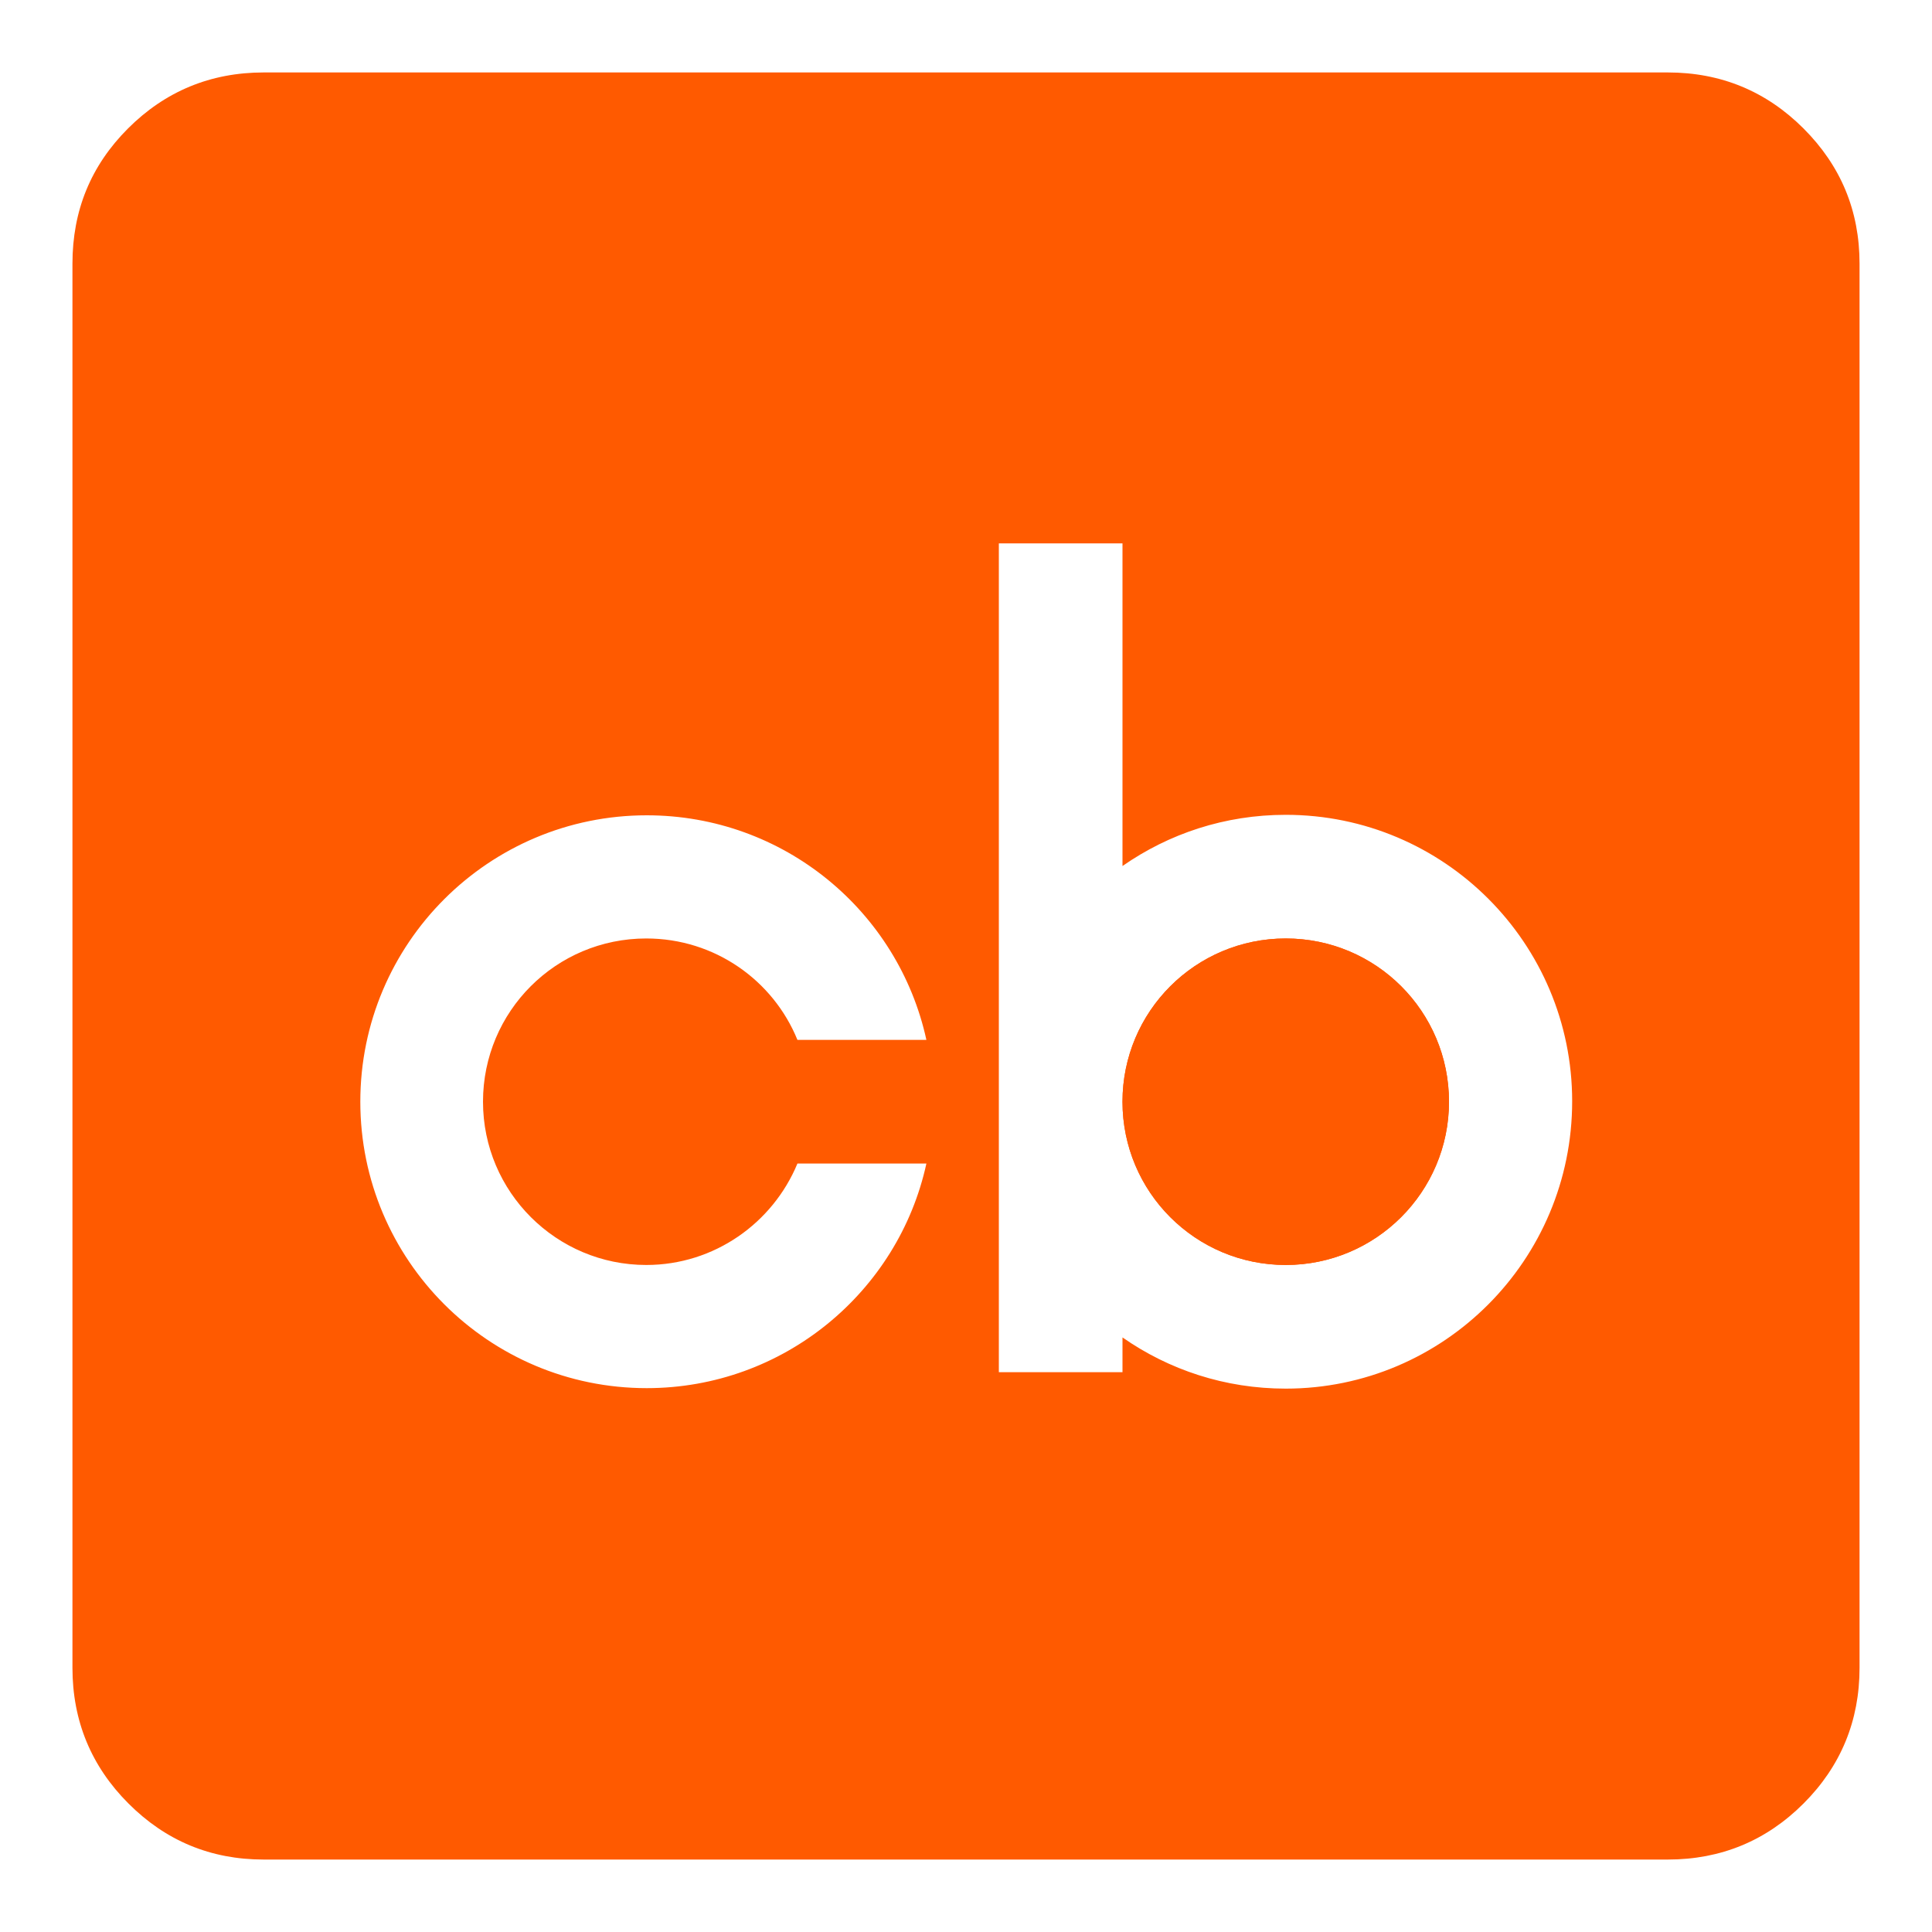 <?xml version="1.0" encoding="utf-8"?>
<!-- Generator: Adobe Illustrator 22.1.0, SVG Export Plug-In . SVG Version: 6.00 Build 0)  -->
<svg version="1.1" id="Ebene_1" xmlns="http://www.w3.org/2000/svg" xmlns:xlink="http://www.w3.org/1999/xlink" x="0px" y="0px"
	 viewBox="0 0 400 400" style="enable-background:new 0 0 400 400;" xml:space="preserve">
<style type="text/css">
	.st0{fill:#FF5A00;}
</style>
<g>
	<circle class="st0" cx="266.2" cy="228.1" r="33.8"/>
	<path class="st0" d="M373.4,26.6c-7.7-7.7-17.1-11.6-28.1-11.6H54.6c-11,0-20.4,3.9-28.1,11.6S15,43.6,15,54.6v290.7
		c0,11,3.9,20.4,11.6,28.1S43.6,385,54.6,385h162.7h57.8h70.2c11,0,20.4-3.9,28.1-11.6s11.6-17.1,11.6-28.1V54.6
		C385,43.6,381.1,34.3,373.4,26.6z M133.8,261.9c14.1,0,26.2-8.7,31.3-21h26.7c-5.8,26.6-29.6,46.5-57.9,46.5
		c-32.8,0-59.3-26.6-59.3-59.3c0-32.8,26.6-59.3,59.3-59.3c28.4,0,52.1,19.9,57.9,46.5h-26.7c-5-12.3-17.1-21-31.3-21
		c-18.7,0-33.8,15.1-33.8,33.8S115.2,261.9,133.8,261.9z M266.2,287.5c-12.6,0-24.2-3.9-33.8-10.6v7.2h-25.6V112.5h25.6v66.8
		c9.6-6.7,21.2-10.6,33.8-10.6c32.8,0,59.3,26.6,59.3,59.3C325.5,260.9,298.9,287.5,266.2,287.5z"/>
	<path class="st0" d="M266.2,261.9c-18.7,0-33.8-15.1-33.8-33.8s15.1-33.8,33.8-33.8s33.8,15.1,33.8,33.8S284.8,261.9,266.2,261.9z"
		/>
</g>
</svg>
